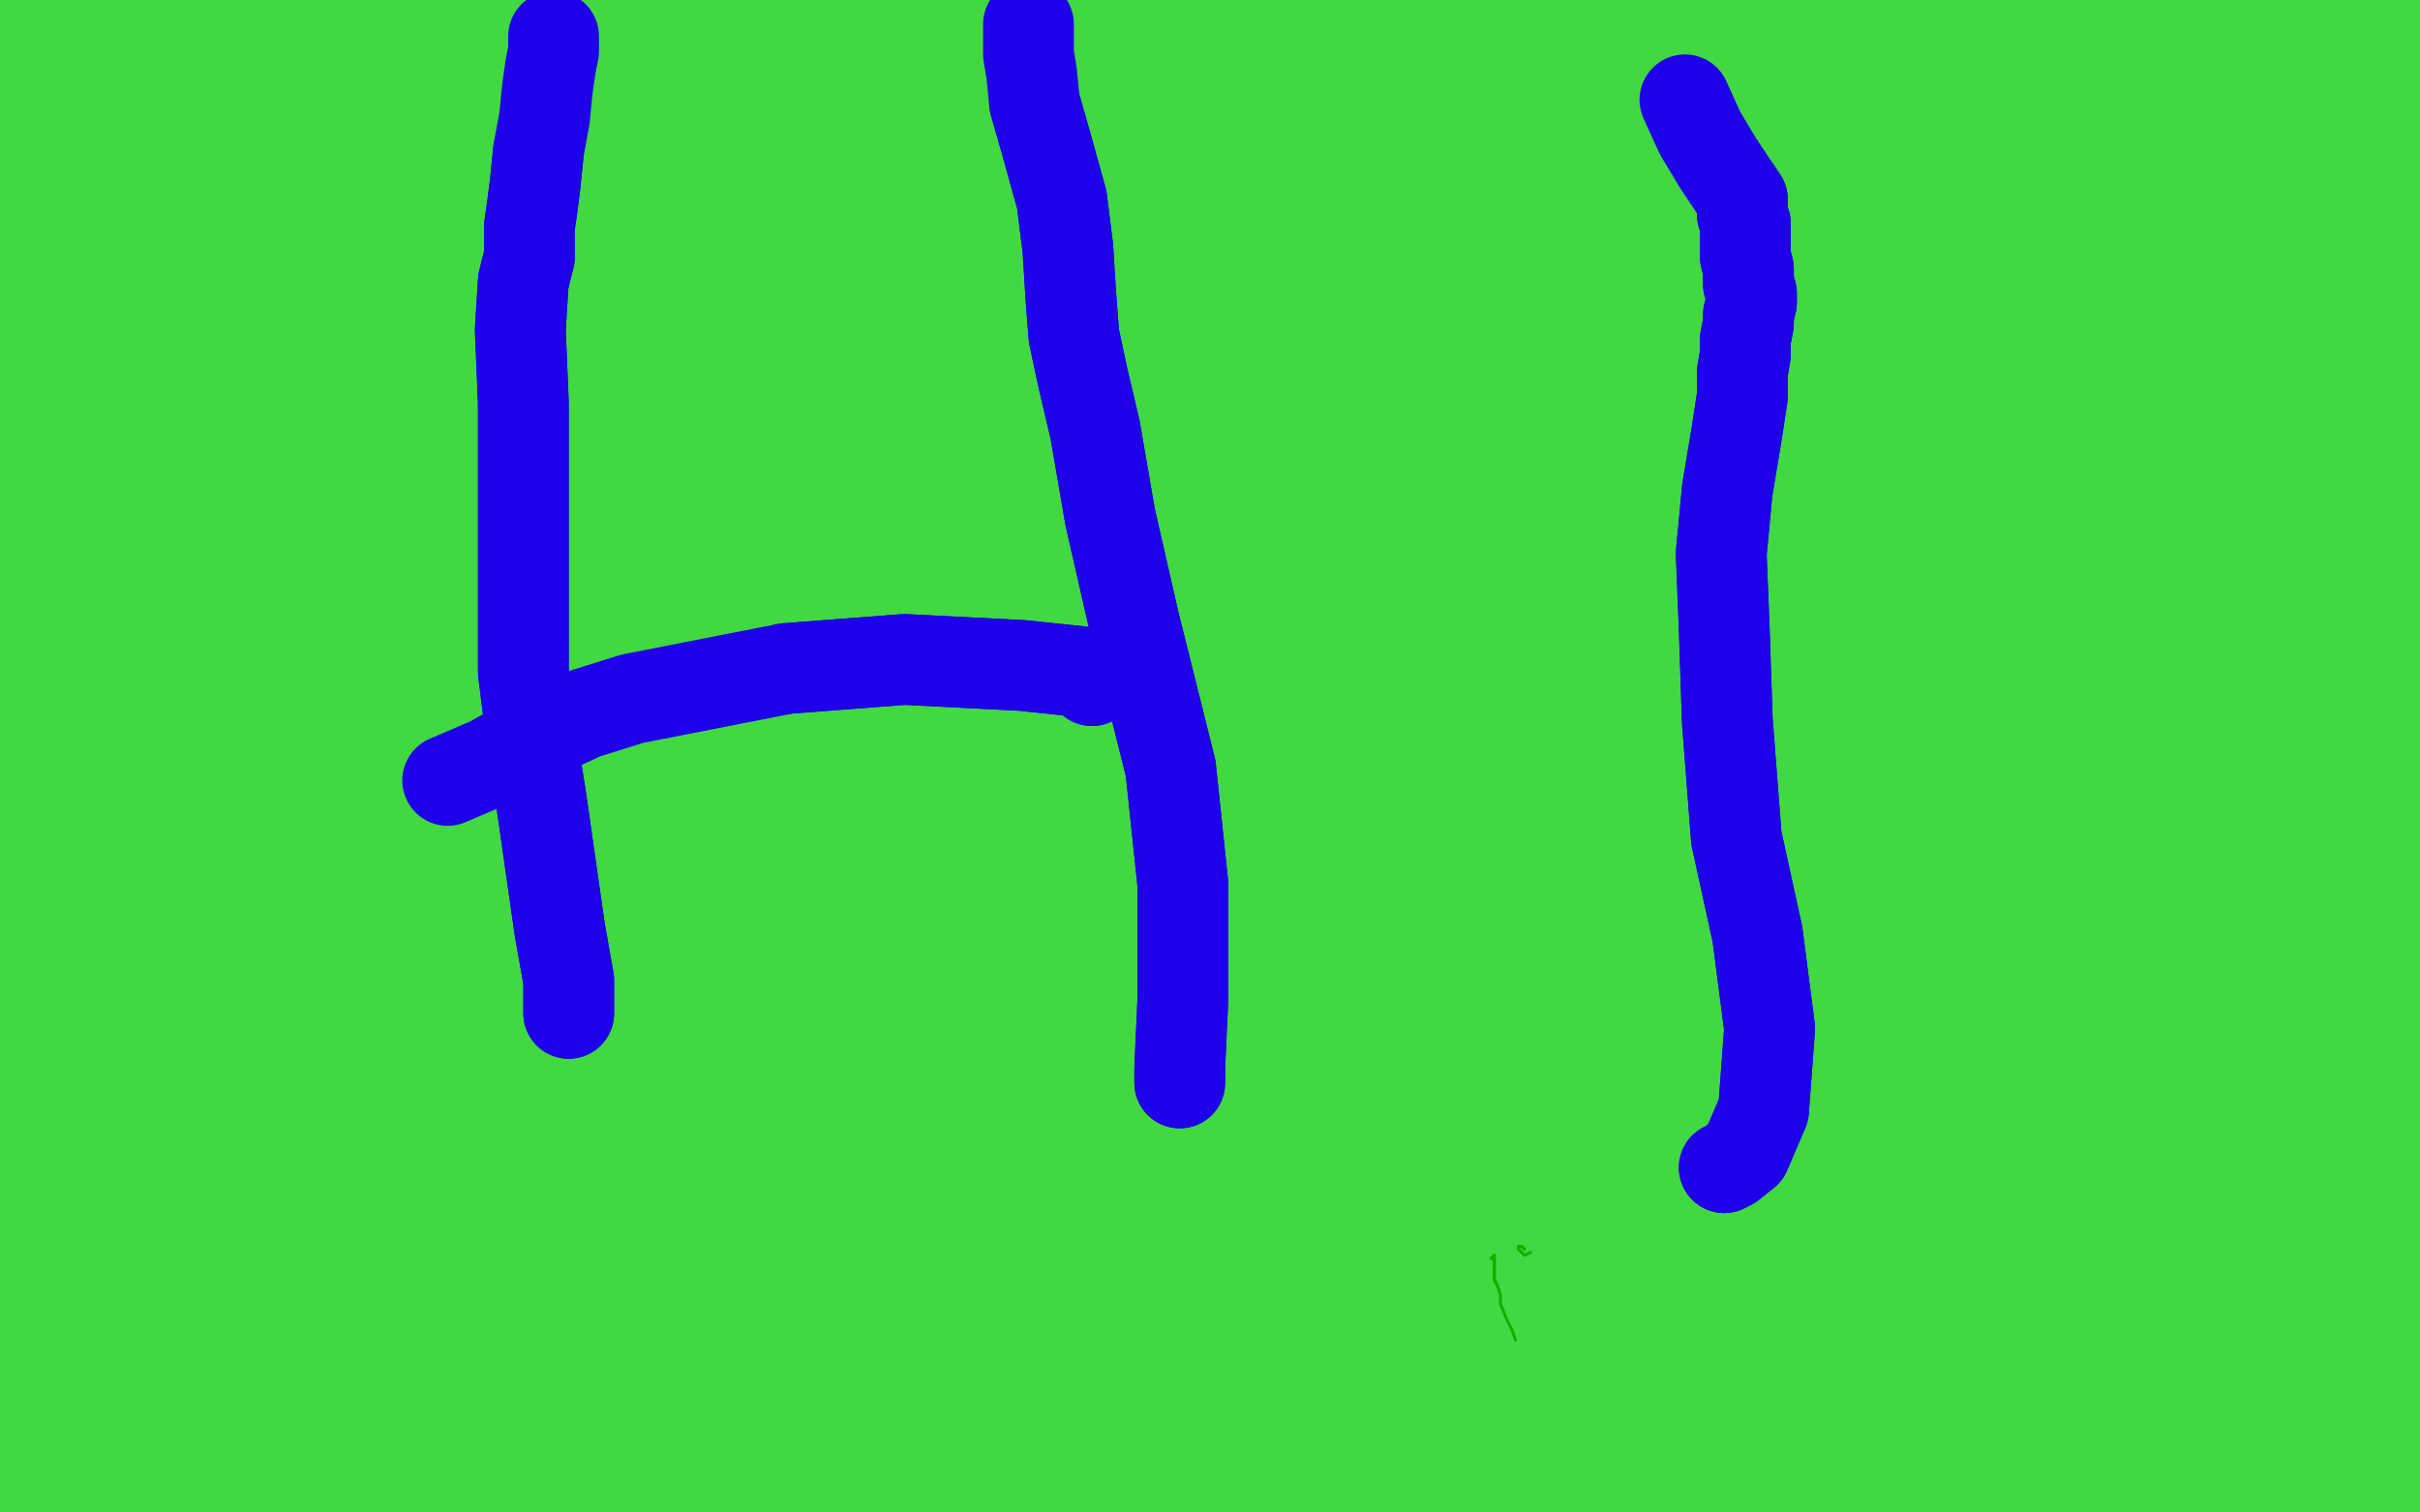 <?xml version="1.0" standalone="no"?>
<!DOCTYPE svg PUBLIC "-//W3C//DTD SVG 1.1//EN"
"http://www.w3.org/Graphics/SVG/1.1/DTD/svg11.dtd">

<svg width="800" height="500" version="1.1" xmlns="http://www.w3.org/2000/svg" xmlns:xlink="http://www.w3.org/1999/xlink" style="stroke-antialiasing: false"><desc>This SVG has been created on https://colorillo.com/</desc><rect x='0' y='0' width='800' height='500' style='fill: rgb(255,255,255); stroke-width:0' /><polyline points="593,189 597,189 597,189 457,262 457,262 609,186 609,186 455,268 455,268 629,178 629,178 455,276 455,276 647,170 647,170 456,281 664,161 458,285 677,150 458,287 693,133 458,289 701,122 458,290 713,110 459,291 725,101 459,291 741,92 459,292 753,87 459,292 767,82 459,292 773,81 459,294 778,80 459,299 785,80 458,307 793,81 454,317 802,83 450,328 808,86 447,339 814,92 444,352 820,98 440,363 826,104 436,373 832,109 434,381 837,113 431,389 841,117 428,398 844,120 425,404 846,124 424,410 848,128 422,415 849,131 422,420 850,134 421,423 850,137 420,426 850,140 420,429 850,149 419,431 851,158 418,433 851,166 418,437 852,174 418,441 852,184 418,447 852,194 417,457 852,203 415,474 851,217 414,491 850,232 411,512 849,248 408,537 849,267 407,565 849,288 407,590 849,305 407,609 849,317 407,624 850,326 407,632 850,333 407,636 850,338 407,640 850,343 407,644 850,347 407,647 850,352 406,650 851,358 405,653 851,364 405,657 851,373 405,661 851,381 405,667 852,386 404,675 852,394 403,682 852,402 401,688 851,413 400,696 850,425 400,705 850,444 398,715 850,454 397,724 850,467 396,735 850,478 394,752 850,493 391,761 851,508 389,767 852,519 387,771 852,527 386,774 852,535 385,776 851,546 384,780 851,557 383,785 850,571 381,793 850,588 376,810 850,613 373,831 850,638 372,843" style="fill: none; stroke: #41d841; stroke-width: 30; stroke-linejoin: round; stroke-linecap: round; stroke-antialiasing: false; stroke-antialias: 0; opacity: 1.0"/>
<polyline points="169,268 167,266 167,266 163,265 163,265 162,264 162,264 161,265 161,265 161,265 161,265 161,266 161,266 160,267 160,267" style="fill: none; stroke: #41d841; stroke-width: 30; stroke-linejoin: round; stroke-linecap: round; stroke-antialiasing: false; stroke-antialias: 0; opacity: 1.0"/>
<polyline points="188,286 192,287 192,287 29,246 29,246 199,288 199,288 29,246 29,246 206,288 28,246 215,290 28,246 227,291 27,246 241,293 26,247 256,295 24,248 269,297 23,249 280,298 22,250 291,299 20,251 301,302 18,252 312,303 16,254 322,305 13,256 331,306 9,258 339,307 6,260 344,308 3,262 348,308 0,264 351,308 -3,266 354,309 -6,269 357,309 -10,271 360,309 -16,276 363,310 -23,281 366,311 -29,288 369,313 -34,298 372,317 -41,308 375,324 -46,318 378,331 -49,328 382,337 -50,339 384,345 -50,358 386,355 -50,368 387,364 -50,380 388,375 -50,394 388,385 -50,407 388,396 -50,422 388,407 -50,436 387,418 -50,450 387,428 -50,458 387,443 -50,465 386,449 -50,482 386,455 -50,494 386,468 -50,502 384,485 -50,507 382,494 -50,516 382,500 -50,527 380,512 -50,538 379,529 -50,553 377,543 -50,568 375,553 -50,580 373,561 -50,594 372,573 -50,611 372,587 -50,627 372,600 -50,642 371,611 -50,658 371,620 -50,669 370,628 -50,677 370,635 -50,682 370,640 -50,687 370,644 -50,690" style="fill: none; stroke: #41d841; stroke-width: 30; stroke-linejoin: round; stroke-linecap: round; stroke-antialiasing: false; stroke-antialias: 0; opacity: 1.0"/>
<polyline points="188,286 192,287 192,287 29,246 29,246 199,288 199,288 29,246 206,288 28,246 215,290 28,246 227,291 27,246 241,293 26,247 256,295 24,248 269,297 23,249 280,298 22,250 291,299 20,251 301,302 18,252 312,303 16,254 322,305 13,256 331,306 9,258 339,307 6,260 344,308 3,262 348,308 0,264 351,308 -3,266 354,309 -6,269 357,309 -10,271 360,309 -16,276 363,310 -23,281 366,311 -29,288 369,313 -34,298 372,317 -41,308 375,324 -46,318 378,331 -49,328 382,337 -50,339 384,345 -50,358 386,355 -50,368 387,364 -50,380 388,375 -50,394 388,385 -50,407 388,396 -50,422 388,407 -50,436 387,418 -50,450 387,428 -50,458 387,443 -50,465 386,449 -50,482 386,455 -50,494 386,468 -50,502 384,485 -50,507 382,494 -50,516 382,500 -50,527 380,512 -50,538 379,529 -50,553 377,543 -50,568 375,553 -50,580 373,561 -50,594 372,573 -50,611 372,587 -50,627 372,600 -50,642 371,611 -50,658 371,620 -50,669 370,628 -50,677 370,635 -50,682 370,640 -50,687 370,644 -50,690 369,647 -50,694 369,648 -50,698 368,650 -50,701 366,652 -50,703 363,654 -50,705" style="fill: none; stroke: #41d841; stroke-width: 30; stroke-linejoin: round; stroke-linecap: round; stroke-antialiasing: false; stroke-antialias: 0; opacity: 1.0"/>
<polyline points="378,277 380,279 380,279 235,203 235,203 380,279 380,279 223,202 223,202 380,279 380,279 211,202 211,202 380,279 199,202 380,279 189,202 380,279 178,202 380,280 169,201 380,280 159,200 380,280 147,197 380,280 135,196 381,283 123,195 381,285 113,195 382,286 97,195 382,286 85,193 382,286 72,192 382,286 59,192 382,286 51,191 382,286 46,191 382,286 39,190 382,287 23,189 382,289 13,189 383,291 6,189 383,294 0,189 383,296 -7,189 384,299 -17,189 384,301 -26,189 385,303 -33,190 386,304 -39,190 386,306 -45,191 386,308 -49,192 388,313 -50,193 389,318 -50,194 390,322 -50,196 392,324 -50,201 393,328 -50,205 395,332 -50,210 396,337 -50,218 397,342 -50,237 397,346 -50,244 398,351 -50,248 398,356 -50,256 398,365 -50,270 399,372 -50,278 398,379 -50,284 399,386 -50,294 398,399 -50,314 395,407 -50,323 395,415 -50,328 395,425 -50,342 394,435 -50,358 393,451 -50,375" style="fill: none; stroke: #41d841; stroke-width: 30; stroke-linejoin: round; stroke-linecap: round; stroke-antialiasing: false; stroke-antialias: 0; opacity: 1.0"/>
<polyline points="378,277 380,279 380,279 235,203 235,203 380,279 380,279 223,202 223,202 380,279 380,279 211,202 380,279 199,202 380,279 189,202 380,279 178,202 380,280 169,201 380,280 159,200 380,280 147,197 380,280 135,196 381,283 123,195 381,285 113,195 382,286 97,195 382,286 85,193 382,286 72,192 382,286 59,192 382,286 51,191 382,286 46,191 382,286 39,190 382,287 23,189 382,289 13,189 383,291 6,189 383,294 0,189 383,296 -7,189 384,299 -17,189 384,301 -26,189 385,303 -33,190 386,304 -39,190 386,306 -45,191 386,308 -49,192 388,313 -50,193 389,318 -50,194 390,322 -50,196 392,324 -50,201 393,328 -50,205 395,332 -50,210 396,337 -50,218 397,342 -50,237 397,346 -50,244 398,351 -50,248 398,356 -50,256 398,365 -50,270 399,372 -50,278 398,379 -50,284 399,386 -50,294 398,399 -50,314 395,407 -50,323 395,415 -50,328 395,425 -50,342 394,435 -50,358 393,451 -50,375 392,466 -50,398 391,484 -50,424 389,492 -50,432" style="fill: none; stroke: #41d841; stroke-width: 30; stroke-linejoin: round; stroke-linecap: round; stroke-antialiasing: false; stroke-antialias: 0; opacity: 1.0"/>
<polyline points="321,211 325,208 325,208 191,171 191,171 334,205 334,205 189,172 189,172 346,201 346,201 186,174 186,174 358,198 358,198 183,178 183,178 370,197 370,197 179,182 179,182 389,199 176,185 403,200 173,188 415,199 172,189 438,198 172,191 453,197 171,192 463,197 171,193 470,197 171,193 477,197 171,195 484,197 171,196 490,198 171,198 494,198 171,200 497,200 170,209 501,203 169,219 506,212 167,229 512,223 165,241 516,235 162,256 519,252 156,275 520,266 152,289 521,282 148,305 521,291 145,318 272,1074 521,303 141,333 273,1082 522,316 140,350 275,1094 523,332 139,368 277,1109 523,337 139,373 278,1112 523,351 138,389 523,362 133,411 523,376 129,435 521,397 128,458 518,421 128,485" style="fill: none; stroke: #41d841; stroke-width: 30; stroke-linejoin: round; stroke-linecap: round; stroke-antialiasing: false; stroke-antialias: 0; opacity: 1.0"/>
<polyline points="321,211 325,208 325,208 191,171 191,171 334,205 334,205 189,172 189,172 346,201 346,201 186,174 186,174 358,198 358,198 183,178 183,178 370,197 370,197 179,182 389,199 176,185 403,200 173,188 415,199 172,189 438,198 172,191 453,197 171,192 463,197 171,193 470,197 171,193 477,197 171,195 484,197 171,196 490,198 171,198 494,198 171,200 497,200 170,209 501,203 169,219 506,212 167,229 512,223 165,241 516,235 162,256 519,252 156,275 520,266 152,289 521,282 148,305 521,291 145,318 272,1074 521,303 141,333 273,1082 522,316 140,350 275,1094 523,332 139,368 277,1109 523,337 139,373 278,1112 523,351 138,389 523,362 133,411 523,376 129,435 521,397 128,458 518,421 128,485 516,447 128,510 514,469 128,539 513,493 128,573 512,512 129,588" style="fill: none; stroke: #41d841; stroke-width: 30; stroke-linejoin: round; stroke-linecap: round; stroke-antialiasing: false; stroke-antialias: 0; opacity: 1.0"/>
<polyline points="533,2 533,1 533,1 534,1 534,1 538,-1 538,-1 545,-2 545,-2 558,-4 558,-4 585,-7 585,-7" style="fill: none; stroke: #41d841; stroke-width: 30; stroke-linejoin: round; stroke-linecap: round; stroke-antialiasing: false; stroke-antialias: 0; opacity: 1.0"/>
<polyline points="602,-7 612,-7 612,-7 621,223 621,223 625,-6 625,-6 628,229 628,229 645,-5 645,-5 641,239 641,239 659,-5 659,-5 655,248 655,248 674,-5 674,-5 669,254 669,254 689,-5 689,-5 683,261 683,261 711,-5 699,266 732,-5 726,274 745,-5 741,277 755,-7 752,281 764,-7 768,286 782,-9 791,293 797,-10 810,302" style="fill: none; stroke: #41d841; stroke-width: 30; stroke-linejoin: round; stroke-linecap: round; stroke-antialiasing: false; stroke-antialias: 0; opacity: 1.0"/>
<polyline points="602,-7 612,-7 612,-7 621,223 621,223 625,-6 625,-6 628,229 628,229 645,-5 645,-5 641,239 641,239 659,-5 659,-5 655,248 655,248 674,-5 674,-5 669,254 669,254 689,-5 689,-5 683,261 711,-5 699,266 732,-5 726,274 745,-5 741,277 755,-7 752,281 764,-7 768,286 782,-9 791,293 797,-10 810,302 811,-11 827,314 829,-11 844,328 850,-11 866,347 869,-9 891,369 875,-9 903,381" style="fill: none; stroke: #41d841; stroke-width: 30; stroke-linejoin: round; stroke-linecap: round; stroke-antialiasing: false; stroke-antialias: 0; opacity: 1.0"/>
<polyline points="622,79 622,78 622,78 622,79 622,79 621,81 620,85 619,90 617,99 615,109 612,121 608,135 606,144 604,150 603,157 602,162 601,168 599,173 598,177 597,183 596,188 595,194 594,199 593,205 592,212 590,219 589,225 586,231 583,236 580,240 577,244 576,247" style="fill: none; stroke: #41d841; stroke-width: 30; stroke-linejoin: round; stroke-linecap: round; stroke-antialiasing: false; stroke-antialias: 0; opacity: 1.0"/>
<polyline points="622,79 622,78 622,78 622,79 621,81 620,85 619,90 617,99 615,109 612,121 608,135 606,144 604,150 603,157 602,162 601,168 599,173 598,177 597,183 596,188 595,194 594,199 593,205 592,212 590,219 589,225 586,231 583,236 580,240 577,244 576,247 575,248 574,251 573,252 573,252 572,253" style="fill: none; stroke: #41d841; stroke-width: 30; stroke-linejoin: round; stroke-linecap: round; stroke-antialiasing: false; stroke-antialias: 0; opacity: 1.0"/>
<polyline points="630,103 629,102 629,102 629,104 629,104 628,106 628,106 622,113 622,113 617,118 617,118 568,-10 568,-10 610,125 610,125 563,-9 563,-9 605,133 558,-8 599,141 554,-7 596,150 550,-6 593,157 544,-3 592,162 539,-1 591,166 535,1 590,171 529,4 588,176 523,6 587,182 515,7 586,188 504,8 585,193 492,9 583,199 483,10 581,205 475,11 576,211 467,11 572,217 459,11 567,221 452,12 564,225 447,12 562,228 440,13 559,230 434,14 556,234 425,15 551,238 418,16 547,241 410,17 543,244 402,18 540,248 395,19 538,251 387,20 535,253 380,22 531,257 371,24 527,262 362,28 522,267 352,31 517,273 342,35 513,278 326,39 507,285 311,41 502,290 301,42 497,295 294,42 493,299 281,42 486,304 267,42 480,308 258,42 473,312 250,42 464,316 241,42 458,320 234,41 453,322 227,40 448,324 221,39 442,326 216,37 437,327 209,35 429,330 201,31 418,334 190,27 396,343 169,20 382,348 157,18 372,354 146,17 364,358 135,17 356,363 128,18 348,368 120,18 339,373 112,19 332,378 107,21 328,381 103,22 324,383 101,22 320,385 98,23 316,387 95,23 313,389 94,24 309,390 93,24 305,391 92,25 301,392 92,25 297,394 91,25 291,401 92,25 283,408 90,26 269,419 89,27 259,425 88,30 252,431 84,35 240,440 78,42 222,450 63,53 204,461 55,60 190,470 49,66 174,479 43,74 155,490 32,86 133,503 23,95 114,511 17,102 107,514 15,104 93,520 76,526 65,529 55,533 49,534 42,534" style="fill: none; stroke: #41d841; stroke-width: 30; stroke-linejoin: round; stroke-linecap: round; stroke-antialiasing: false; stroke-antialias: 0; opacity: 1.0"/>
<polyline points="630,103 629,102 629,102 629,104 629,104 628,106 628,106 622,113 622,113 617,118 617,118 568,-10 568,-10 610,125 610,125 563,-9 605,133 558,-8 599,141 554,-7 596,150 550,-6 593,157 544,-3 592,162 539,-1 591,166 535,1 590,171 529,4 588,176 523,6 587,182 515,7 586,188 504,8 585,193 492,9 583,199 483,10 581,205 475,11 576,211 467,11 572,217 459,11 567,221 452,12 564,225 447,12 562,228 440,13 559,230 434,14 556,234 425,15 551,238 418,16 547,241 410,17 543,244 402,18 540,248 395,19 538,251 387,20 535,253 380,22 531,257 371,24 527,262 362,28 522,267 352,31 517,273 342,35 513,278 326,39 507,285 311,41 502,290 301,42 497,295 294,42 493,299 281,42 486,304 267,42 480,308 258,42 473,312 250,42 464,316 241,42 458,320 234,41 453,322 227,40 448,324 221,39 442,326 216,37 437,327 209,35 429,330 201,31 418,334 190,27 396,343 169,20 382,348 157,18 372,354 146,17 364,358 135,17 356,363 128,18 348,368 120,18 339,373 112,19 332,378 107,21 328,381 103,22 324,383 101,22 320,385 98,23 316,387 95,23 313,389 94,24 309,390 93,24 305,391 92,25 301,392 92,25 297,394 91,25 291,401 92,25 283,408 90,26 269,419 89,27 259,425 88,30 252,431 84,35 240,440 78,42 222,450 63,53 204,461 55,60 190,470 49,66 174,479 43,74 155,490 32,86 133,503 23,95 114,511 17,102 107,514 15,104 93,520 76,526 65,529 55,533 49,534 42,534 35,534 30,534" style="fill: none; stroke: #41d841; stroke-width: 30; stroke-linejoin: round; stroke-linecap: round; stroke-antialiasing: false; stroke-antialias: 0; opacity: 1.0"/>
<polyline points="461,23 463,20 463,20 381,103 381,103 465,17 465,17 378,106 378,106 465,14 465,14 374,110 374,110 464,11 371,114 464,7 370,117 463,5 369,119 463,2 367,121 462,-1 361,124 460,-5 356,126 457,-8 350,128 456,-11 346,129 452,-14 342,130 448,-17 338,130 444,-20 331,130 438,-22 319,130 429,-24 306,130 418,-26 296,130 407,-28 286,130 399,-29 276,130 391,-31 259,130 381,-33 247,131 371,-35 235,132 363,-37 226,134 357,-39 217,135 349,-43 207,136 342,-46 199,137 336,-50 192,138 330,-50 185,140 323,-50 177,141 318,-50 169,142 312,-50 161,142 305,-50 156,143 300,-50 153,143 295,-50 151,144 289,-50 148,144 283,-50 143,145 278,-50 137,147 272,-50 132,148 264,-50 128,149 258,-50 124,150 250,-50 117,153 241,-50 112,156 236,-50 109,158 232,-50 106,160 230,-50 104,160 228,-50 101,161 223,-50 98,161 217,-50 96,162 213,-50 93,163 208,-50 90,163 204,-50 86,164 199,-50 84,164 195,-50 82,164 192,-50 81,165 190,-50 80,166 187,-50 80,174 185,-50 83,184 184,-50 84,189 183,-50 85,192 183,-50 84,194 181,-50 85,195 181,-50 86,196 179,-50 86,197 176,-50 87,197 171,-50 87,198 168,-50 87,198 165,-50 87,199 163,-50 88,199 160,-50 87,199 158,-50 86,200 155,-50 86,201 151,-50 85,202 147,-50 85,202 142,-50 84,203 138,-50 82,204 135,-50 79,205 131,-50 76,206 128,-50 73,207 125,-50 70,210 121,-50 67,213" style="fill: none; stroke: #41d841; stroke-width: 30; stroke-linejoin: round; stroke-linecap: round; stroke-antialiasing: false; stroke-antialias: 0; opacity: 1.0"/>
<polyline points="461,23 463,20 463,20 381,103 381,103 465,17 465,17 378,106 378,106 465,14 465,14 374,110 464,11 371,114 464,7 370,117 463,5 369,119 463,2 367,121 462,-1 361,124 460,-5 356,126 457,-8 350,128 456,-11 346,129 452,-14 342,130 448,-17 338,130 444,-20 331,130 438,-22 319,130 429,-24 306,130 418,-26 296,130 407,-28 286,130 399,-29 276,130 391,-31 259,130 381,-33 247,131 371,-35 235,132 363,-37 226,134 357,-39 217,135 349,-43 207,136 342,-46 199,137 336,-50 192,138 330,-50 185,140 323,-50 177,141 318,-50 169,142 312,-50 161,142 305,-50 156,143 300,-50 153,143 295,-50 151,144 289,-50 148,144 283,-50 143,145 278,-50 137,147 272,-50 132,148 264,-50 128,149 258,-50 124,150 250,-50 117,153 241,-50 112,156 236,-50 109,158 232,-50 106,160 230,-50 104,160 228,-50 101,161 223,-50 98,161 217,-50 96,162 213,-50 93,163 208,-50 90,163 204,-50 86,164 199,-50 84,164 195,-50 82,164 192,-50 81,165 190,-50 80,166 187,-50 80,174 185,-50 83,184 184,-50 84,189 183,-50 85,192 183,-50 84,194 181,-50 85,195 181,-50 86,196 179,-50 86,197 176,-50 87,197 171,-50 87,198 168,-50 87,198 165,-50 87,199 163,-50 88,199 160,-50 87,199 158,-50 86,200 155,-50 86,201 151,-50 85,202 147,-50 85,202 142,-50 84,203 138,-50 82,204 135,-50 79,205 131,-50 76,206 128,-50 73,207 125,-50 70,210 121,-50 67,213 116,-50 62,215 113,-50 60,217" style="fill: none; stroke: #41d841; stroke-width: 30; stroke-linejoin: round; stroke-linecap: round; stroke-antialiasing: false; stroke-antialias: 0; opacity: 1.0"/>
<polyline points="152,59 153,58 153,58 114,155 114,155 152,54 152,54 112,156 112,156 151,43 151,43 110,157 110,157 149,38 149,38 110,157 110,157 149,35 149,35 110,157 110,157 148,33 108,157 147,30 104,159 141,23 96,161 133,14 89,165 126,6 83,168 118,-3 77,170 110,-10 65,174 104,-16 51,179 99,-23 41,183 94,-29 33,187 87,-35 27,190 84,-40 19,193 82,-43 13,196 80,-44 9,198 79,-45 5,199 78,-46 3,201 76,-47 1,202 65,-49 -2,203 51,-50 -4,205 35,-50 -8,210 22,-50 -14,223 11,-50 -18,229 6,-50 -19,233 4,-50 -20,236 1,-50 -21,240 -2,-50 -22,245 -8,-50 -24,250 -12,-50 -26,254 -15,-50 -27,258 -18,-50 -28,263 -19,-50 -28,268 -21,-50 -28,273 -22,-50 -28,278 -23,-50 -28,281 -25,-50 -28,284 -29,-50 -29,287 -33,-50 -29,289 -34,-50 -31,292 -35,-50 -31,294 -36,-50 -32,296 -39,-50 -33,299 -50,-50 -38,305" style="fill: none; stroke: #41d841; stroke-width: 30; stroke-linejoin: round; stroke-linecap: round; stroke-antialiasing: false; stroke-antialias: 0; opacity: 1.0"/>
<polyline points="152,59 153,58 153,58 114,155 114,155 152,54 152,54 112,156 112,156 151,43 151,43 110,157 110,157 149,38 149,38 110,157 110,157 149,35 149,35 110,157 148,33 108,157 147,30 104,159 141,23 96,161 133,14 89,165 126,6 83,168 118,-3 77,170 110,-10 65,174 104,-16 51,179 99,-23 41,183 94,-29 33,187 87,-35 27,190 84,-40 19,193 82,-43 13,196 80,-44 9,198 79,-45 5,199 78,-46 3,201 76,-47 1,202 65,-49 -2,203 51,-50 -4,205 35,-50 -8,210 22,-50 -14,223 11,-50 -18,229 6,-50 -19,233 4,-50 -20,236 1,-50 -21,240 -2,-50 -22,245 -8,-50 -24,250 -12,-50 -26,254 -15,-50 -27,258 -18,-50 -28,263 -19,-50 -28,268 -21,-50 -28,273 -22,-50 -28,278 -23,-50 -28,281 -25,-50 -28,284 -29,-50 -29,287 -33,-50 -29,289 -34,-50 -31,292 -35,-50 -31,294 -36,-50 -32,296 -39,-50 -33,299 -50,-50 -38,305 -50,-50 -45,312" style="fill: none; stroke: #41d841; stroke-width: 30; stroke-linejoin: round; stroke-linecap: round; stroke-antialiasing: false; stroke-antialias: 0; opacity: 1.0"/>
<polyline points="401,206 397,206 397,206 377,218 377,218 357,232 357,232 341,244 341,244 323,256 323,256 285,278 285,278 264,289 264,289 236,298 219,307 196,317 171,327 147,337 119,348 96,357" style="fill: none; stroke: #41d841; stroke-width: 30; stroke-linejoin: round; stroke-linecap: round; stroke-antialiasing: false; stroke-antialias: 0; opacity: 1.0"/>
<polyline points="401,206 397,206 397,206 377,218 377,218 357,232 357,232 341,244 341,244 323,256 323,256 285,278 285,278 264,289 236,298 219,307 196,317 171,327 147,337 119,348 96,357 77,367 64,375 53,381 47,384 39,391 29,399" style="fill: none; stroke: #41d841; stroke-width: 30; stroke-linejoin: round; stroke-linecap: round; stroke-antialiasing: false; stroke-antialias: 0; opacity: 1.0"/>
<polyline points="374,244 373,243 373,243 350,246 350,246 319,250 319,250 291,258 291,258 274,268 274,268" style="fill: none; stroke: #41d841; stroke-width: 30; stroke-linejoin: round; stroke-linecap: round; stroke-antialiasing: false; stroke-antialias: 0; opacity: 1.0"/>
<polyline points="609,30 608,30 608,30 607,29 607,29 596,30 596,30 574,34 574,34 558,37 558,37 552,37 552,37 550,37 550,37 558,37 594,29 632,16 662,2 681,-10 688,-16 689,-21 678,-25 645,-22 611,-13 582,-6 555,2 534,11 522,19 517,22 516,24 519,26 540,28 586,26 629,19 666,11 695,5 708,-1 712,-4 712,-5 699,-9 662,-11 625,-10 594,-8 570,-4 556,-1 552,0 551,0 557,1 585,3 626,7 664,13 695,18 707,20 711,21 711,21 710,21 692,22 658,24 621,23 589,20 560,17 535,16 529,16 528,16 529,16 530,16 548,17 596,17" style="fill: none; stroke: #41d841; stroke-width: 30; stroke-linejoin: round; stroke-linecap: round; stroke-antialiasing: false; stroke-antialias: 0; opacity: 1.0"/>
<polyline points="609,30 608,30 608,30 607,29 607,29 596,30 596,30 574,34 574,34 558,37 558,37 552,37 550,37 550,37 558,37 594,29 632,16 662,2 681,-10 688,-16 689,-21 678,-25 645,-22 611,-13 582,-6 555,2 534,11 522,19 517,22 516,24 519,26 540,28 586,26 629,19 666,11 695,5 708,-1 712,-4 712,-5 699,-9 662,-11 625,-10 594,-8 570,-4 556,-1 552,0 551,0 557,1 585,3 626,7 664,13 695,18 707,20 711,21 711,21 710,21 692,22 658,24 621,23 589,20 560,17 535,16 529,16 528,16 529,16 530,16 548,17 596,17 637,22 680,31 713,40" style="fill: none; stroke: #41d841; stroke-width: 30; stroke-linejoin: round; stroke-linecap: round; stroke-antialiasing: false; stroke-antialias: 0; opacity: 1.0"/>
<polyline points="188,335 188,334 188,334 188,332 188,332 188,324 188,324 185,307 185,307 179,265 179,265 176,246 176,246 173,222 173,210 173,196 173,177 173,157 173,133 172,109 173,93 175,85 175,80 175,75 176,68 177,60 178,50" style="fill: none; stroke: #1e00e9; stroke-width: 30; stroke-linejoin: round; stroke-linecap: round; stroke-antialiasing: false; stroke-antialias: 0; opacity: 1.0"/>
<polyline points="188,335 188,334 188,334 188,332 188,332 188,324 188,324 185,307 185,307 179,265 179,265 176,246 173,222 173,210 173,196 173,177 173,157 173,133 172,109 173,93 175,85 175,80 175,75 176,68 177,60 178,50 180,39 181,29 182,22 183,17 183,12" style="fill: none; stroke: #1e00e9; stroke-width: 30; stroke-linejoin: round; stroke-linecap: round; stroke-antialiasing: false; stroke-antialias: 0; opacity: 1.0"/>
<polyline points="390,358 390,353 390,353 391,331 391,331 391,292 391,292 387,254 387,254 375,206 375,206 367,171 367,171 362,142 362,142 358,125 355,111 354,98 353,82 351,66 346,48 342,34" style="fill: none; stroke: #1e00e9; stroke-width: 30; stroke-linejoin: round; stroke-linecap: round; stroke-antialiasing: false; stroke-antialias: 0; opacity: 1.0"/>
<polyline points="390,358 390,353 390,353 391,331 391,331 391,292 391,292 387,254 387,254 375,206 375,206 367,171 367,171 362,142 358,125 355,111 354,98 353,82 351,66 346,48 342,34 341,24 340,18 340,14 340,12 340,9 340,8" style="fill: none; stroke: #1e00e9; stroke-width: 30; stroke-linejoin: round; stroke-linecap: round; stroke-antialiasing: false; stroke-antialias: 0; opacity: 1.0"/>
<polyline points="361,225 361,224 361,224 360,224 360,224 360,223 360,223 357,222 357,222 338,220 338,220 299,218 299,218 260,221 260,221" style="fill: none; stroke: #1e00e9; stroke-width: 30; stroke-linejoin: round; stroke-linecap: round; stroke-antialiasing: false; stroke-antialias: 0; opacity: 1.0"/>
<polyline points="361,225 361,224 361,224 360,224 360,224 360,223 360,223 357,222 357,222 338,220 338,220 299,218 299,218 260,221 209,231 193,236 178,243 162,252 148,258" style="fill: none; stroke: #1e00e9; stroke-width: 30; stroke-linejoin: round; stroke-linecap: round; stroke-antialiasing: false; stroke-antialias: 0; opacity: 1.0"/>
<polyline points="570,386 572,385 572,385 577,381 577,381 583,367 583,367 585,340 585,340 581,309 581,309 574,277 574,277 571,238 571,238 570,208 569,183 571,162 574,144 576,131 576,123 577,117 577,112 578,107 578,104 579,100 579,97 578,94 578,89 577,85 577,81 577,79 577,78 577,77 577,76 577,74 576,71 576,69 576,67 576,66 576,66 574,63" style="fill: none; stroke: #1e00e9; stroke-width: 30; stroke-linejoin: round; stroke-linecap: round; stroke-antialiasing: false; stroke-antialias: 0; opacity: 1.0"/>
<polyline points="570,386 572,385 572,385 577,381 577,381 583,367 583,367 585,340 585,340 581,309 581,309 574,277 574,277 571,238 570,208 569,183 571,162 574,144 576,131 576,123 577,117 577,112 578,107 578,104 579,100 579,97 578,94 578,89 577,85 577,81 577,79 577,78 577,77 577,76 577,74 576,71 576,69 576,67 576,66 576,66 574,63 568,54 562,44 557,33" style="fill: none; stroke: #1e00e9; stroke-width: 30; stroke-linejoin: round; stroke-linecap: round; stroke-antialiasing: false; stroke-antialias: 0; opacity: 1.0"/>
<polyline points="504,413 503,412 503,412 502,412 502,412 502,413 502,413 503,414 503,414 504,415 504,415 506,414 506,414" style="fill: none; stroke: #14ae00; stroke-width: 1; stroke-linejoin: round; stroke-linecap: round; stroke-antialiasing: false; stroke-antialias: 0; opacity: 1.0"/>
<polyline points="494,415 493,416 493,416 494,416 494,416 494,418 494,418 494,418 494,418 494,420 494,420 494,423 494,423 495,425 495,425" style="fill: none; stroke: #14ae00; stroke-width: 1; stroke-linejoin: round; stroke-linecap: round; stroke-antialiasing: false; stroke-antialias: 0; opacity: 1.0"/>
<polyline points="494,415 493,416 493,416 494,416 494,416 494,418 494,418 494,418 494,418 494,420 494,420 494,423 494,423 495,425 496,428 496,431 498,436 499,438 500,440 501,443" style="fill: none; stroke: #14ae00; stroke-width: 1; stroke-linejoin: round; stroke-linecap: round; stroke-antialiasing: false; stroke-antialias: 0; opacity: 1.0"/>
</svg>
